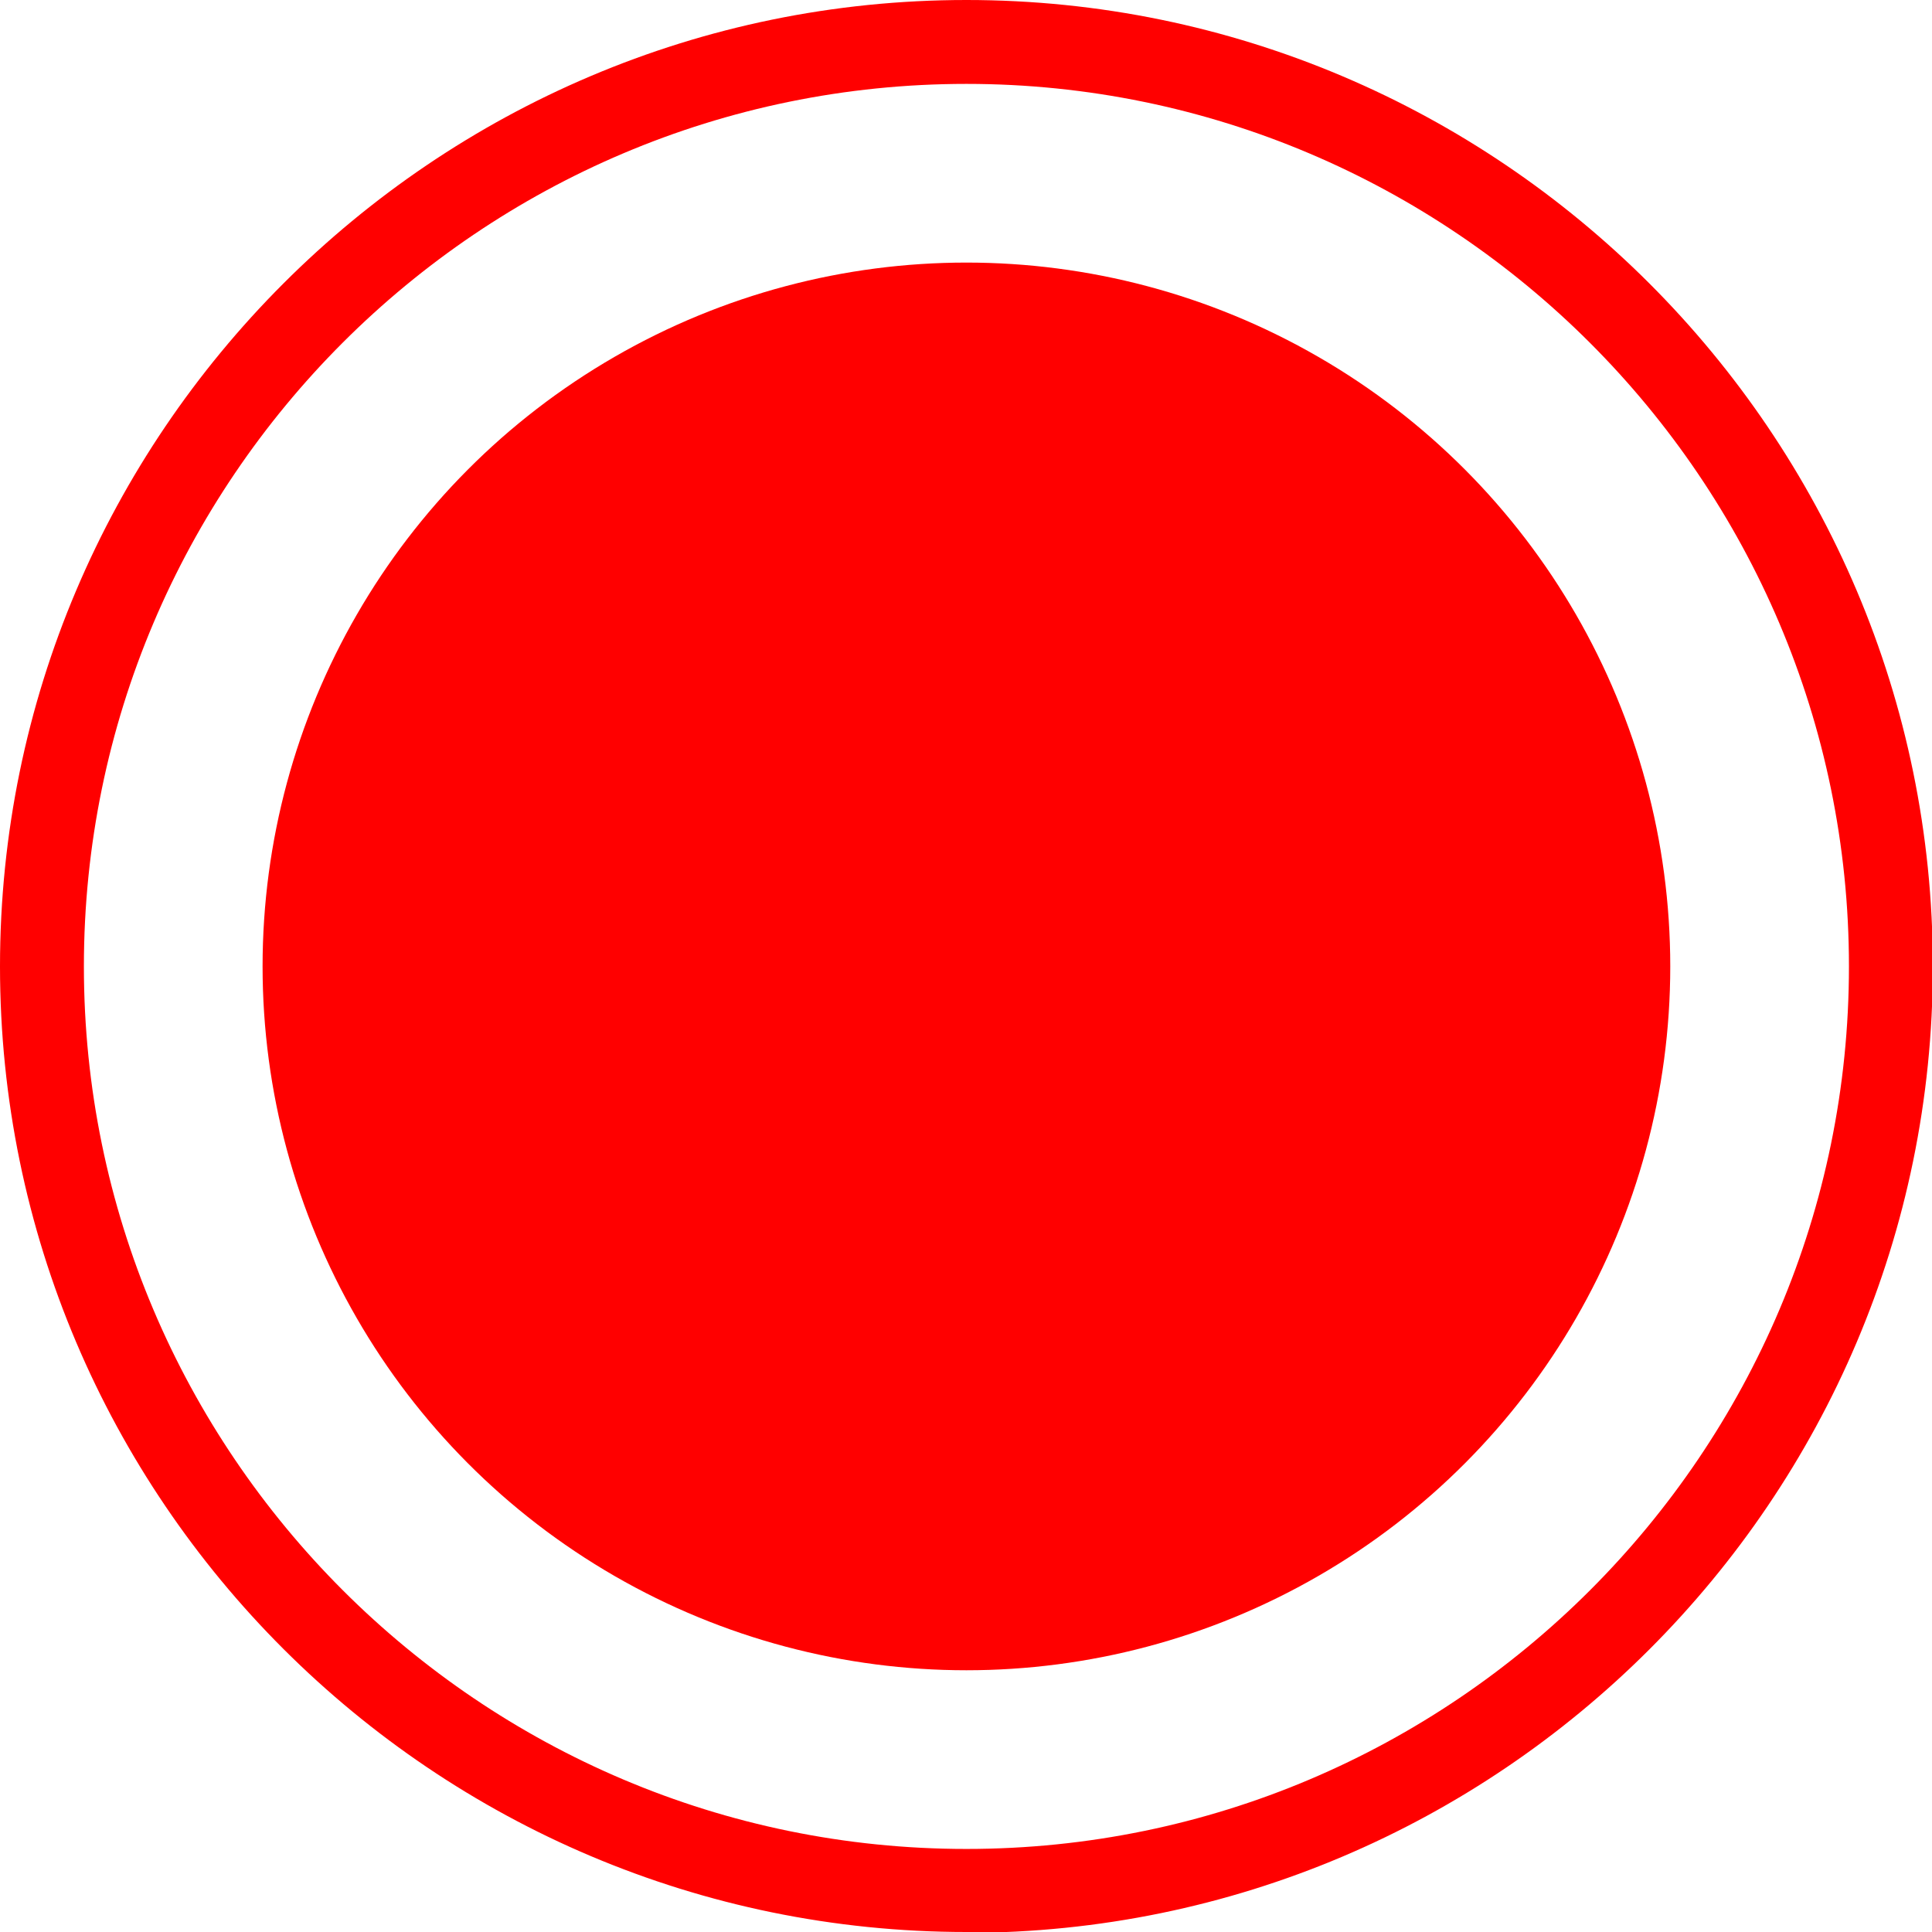 <svg xmlns="http://www.w3.org/2000/svg" id="Camada_1" data-name="Camada 1" viewBox="0 0 23.03 23.03"><defs><style>      .cls-1 {        fill: red;      }    </style></defs><circle class="cls-1" cx="11.52" cy="11.52" r="8.39"></circle><path class="cls-1" d="M11.52,23.03C5.17,23.03,0,17.87,0,11.52S5.17,0,11.52,0s11.52,5.17,11.52,11.52-5.17,11.52-11.52,11.52ZM11.52,1C5.72,1,1,5.72,1,11.52s4.72,10.52,10.52,10.52,10.52-4.72,10.52-10.52S17.31,1,11.52,1Z"></path></svg>